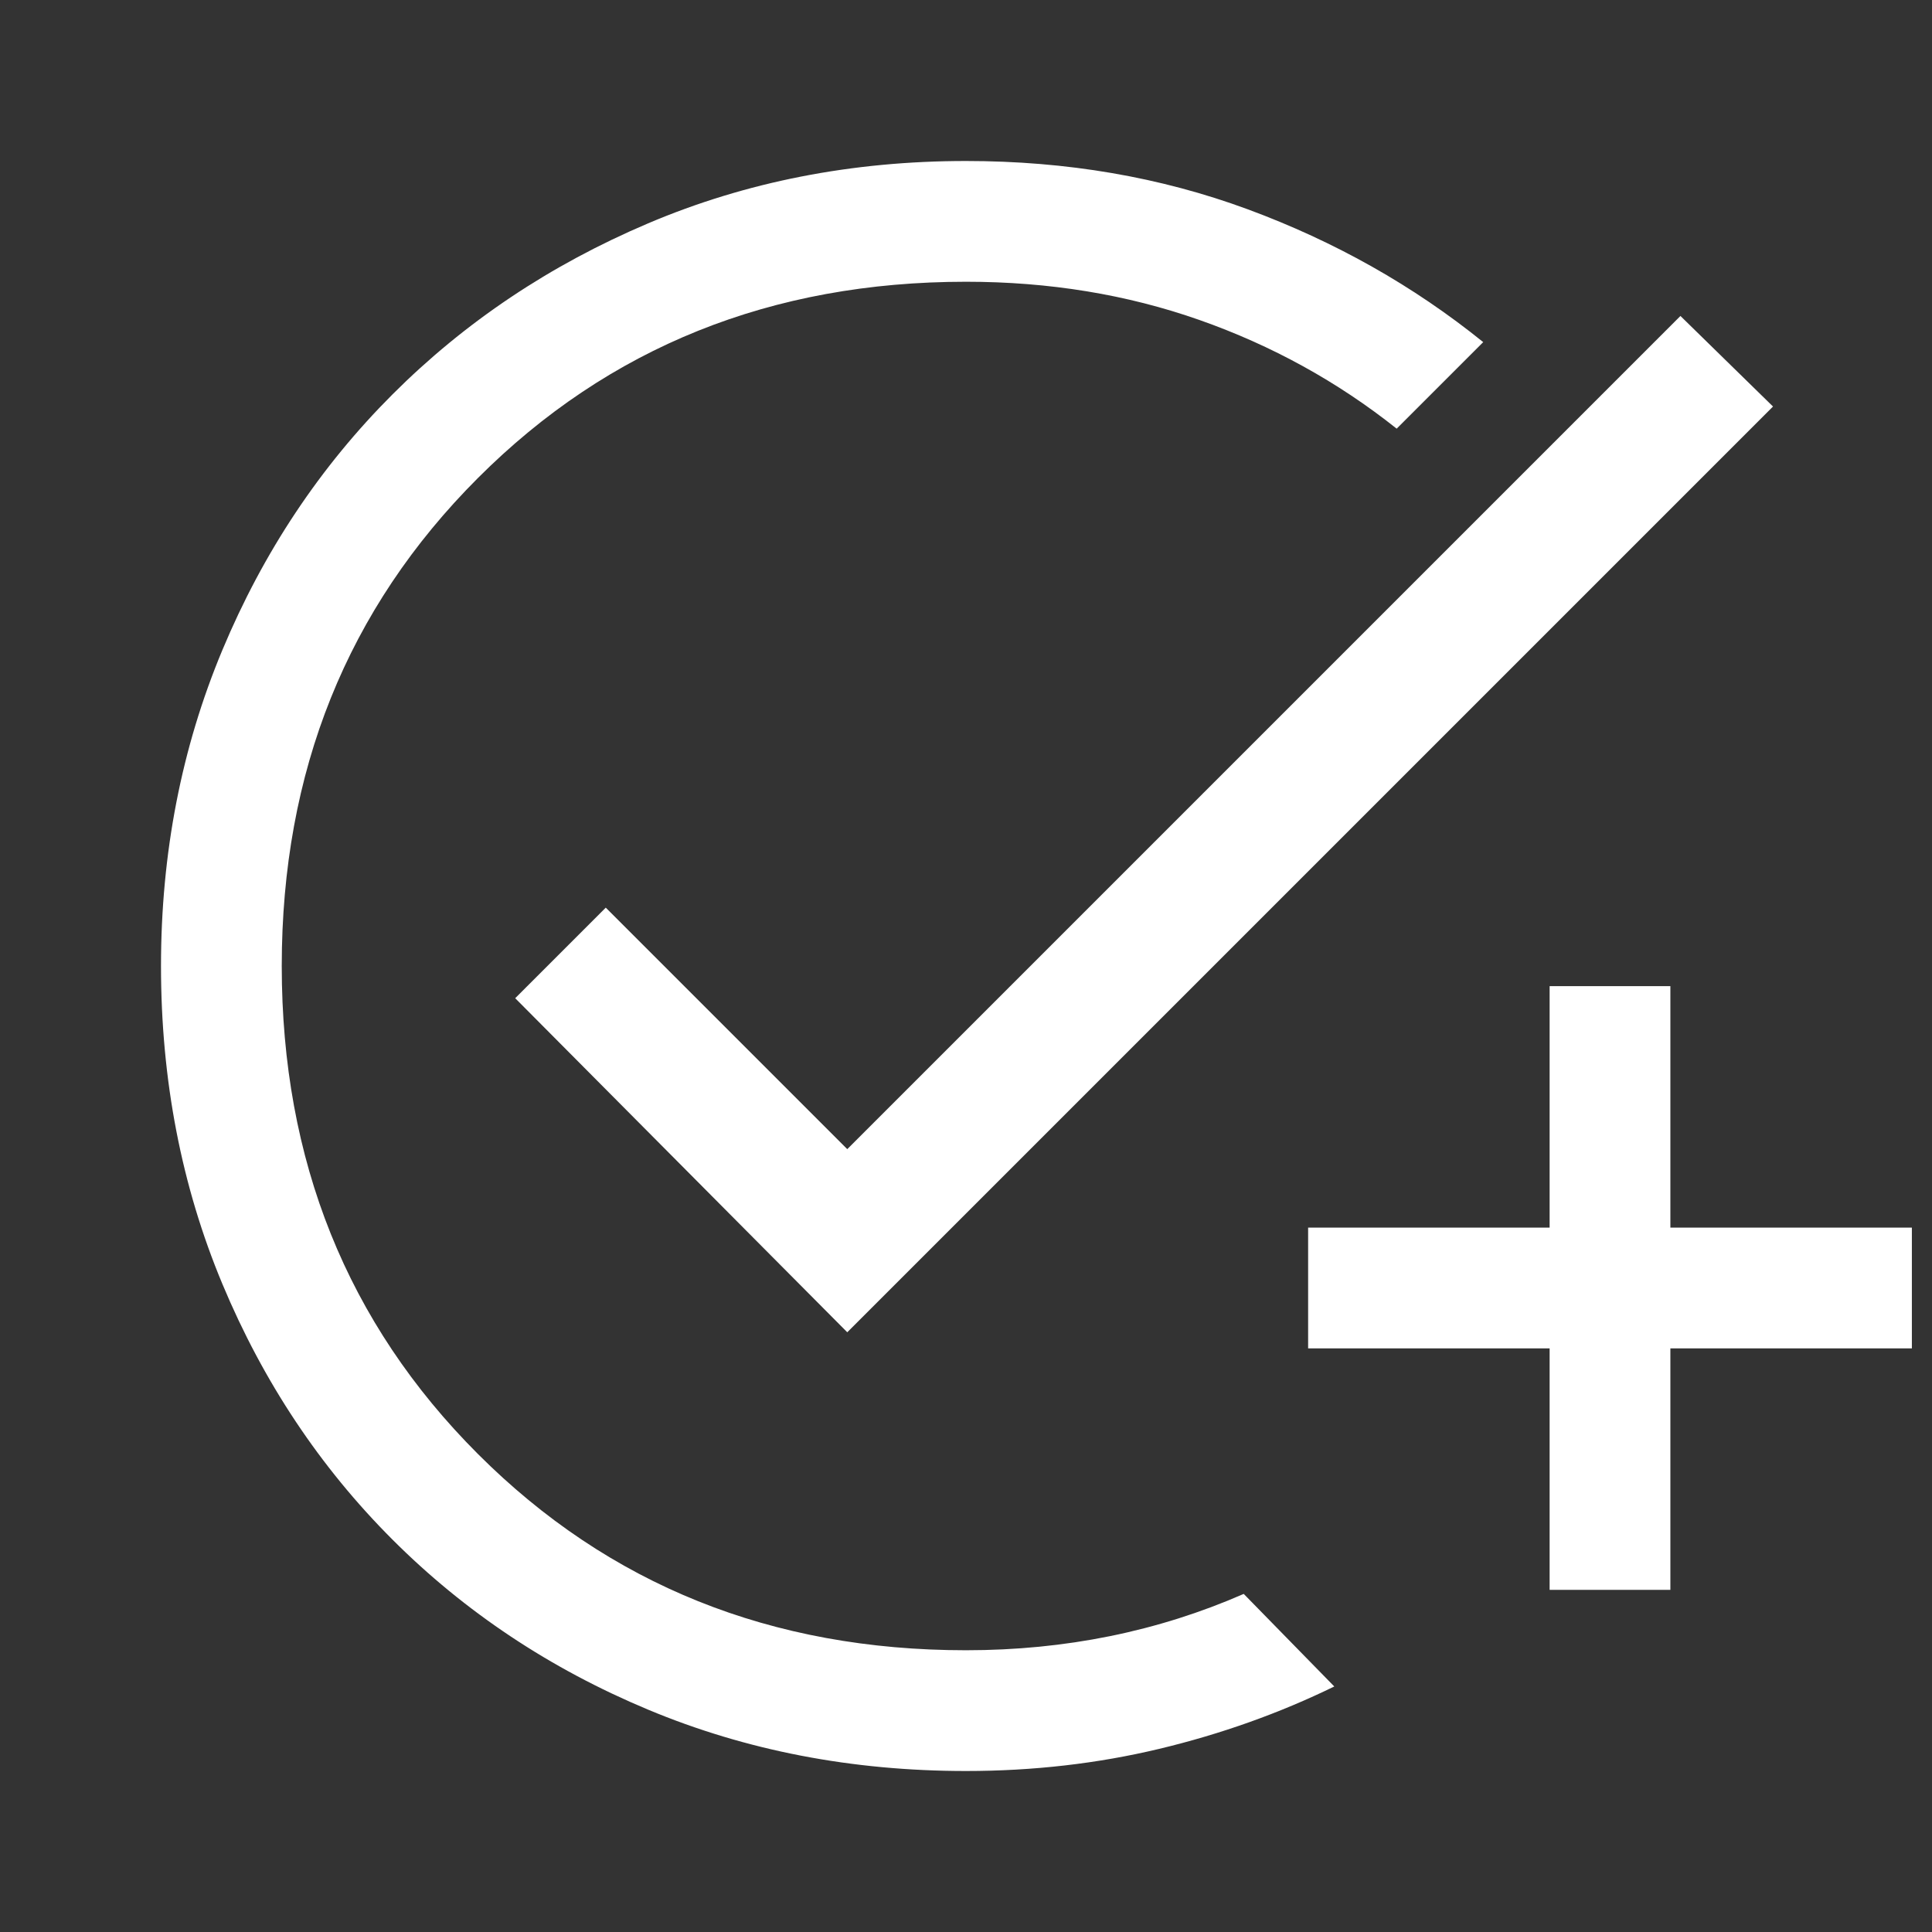 <svg xmlns="http://www.w3.org/2000/svg" fill="white" height="24" viewBox="0 -960 960 960" width="24"><rect x="0" y="-960" width="960" height="960" fill="#333333" stroke="none"/><path d="M480-80q-85 0-158-30.5T195-195q-54-54-84.5-127T80-480q0-84 30.5-157T195-764q54-54 127-85t158-31q75 0 140 24t117 66l-43 43q-44-35-98-54t-116-19q-145 0-242.5 97.5T140-480q0 145 97.5 242.5T480-140q37 0 71.5-7t66.5-21l45 46q-41 20-87 31t-96 11Zm290-90v-120H650v-60h120v-120h60v120h120v60H830v120h-60ZM421-298 256-464l45-45 120 120 414-414 46 45-460 460Z"/></svg>